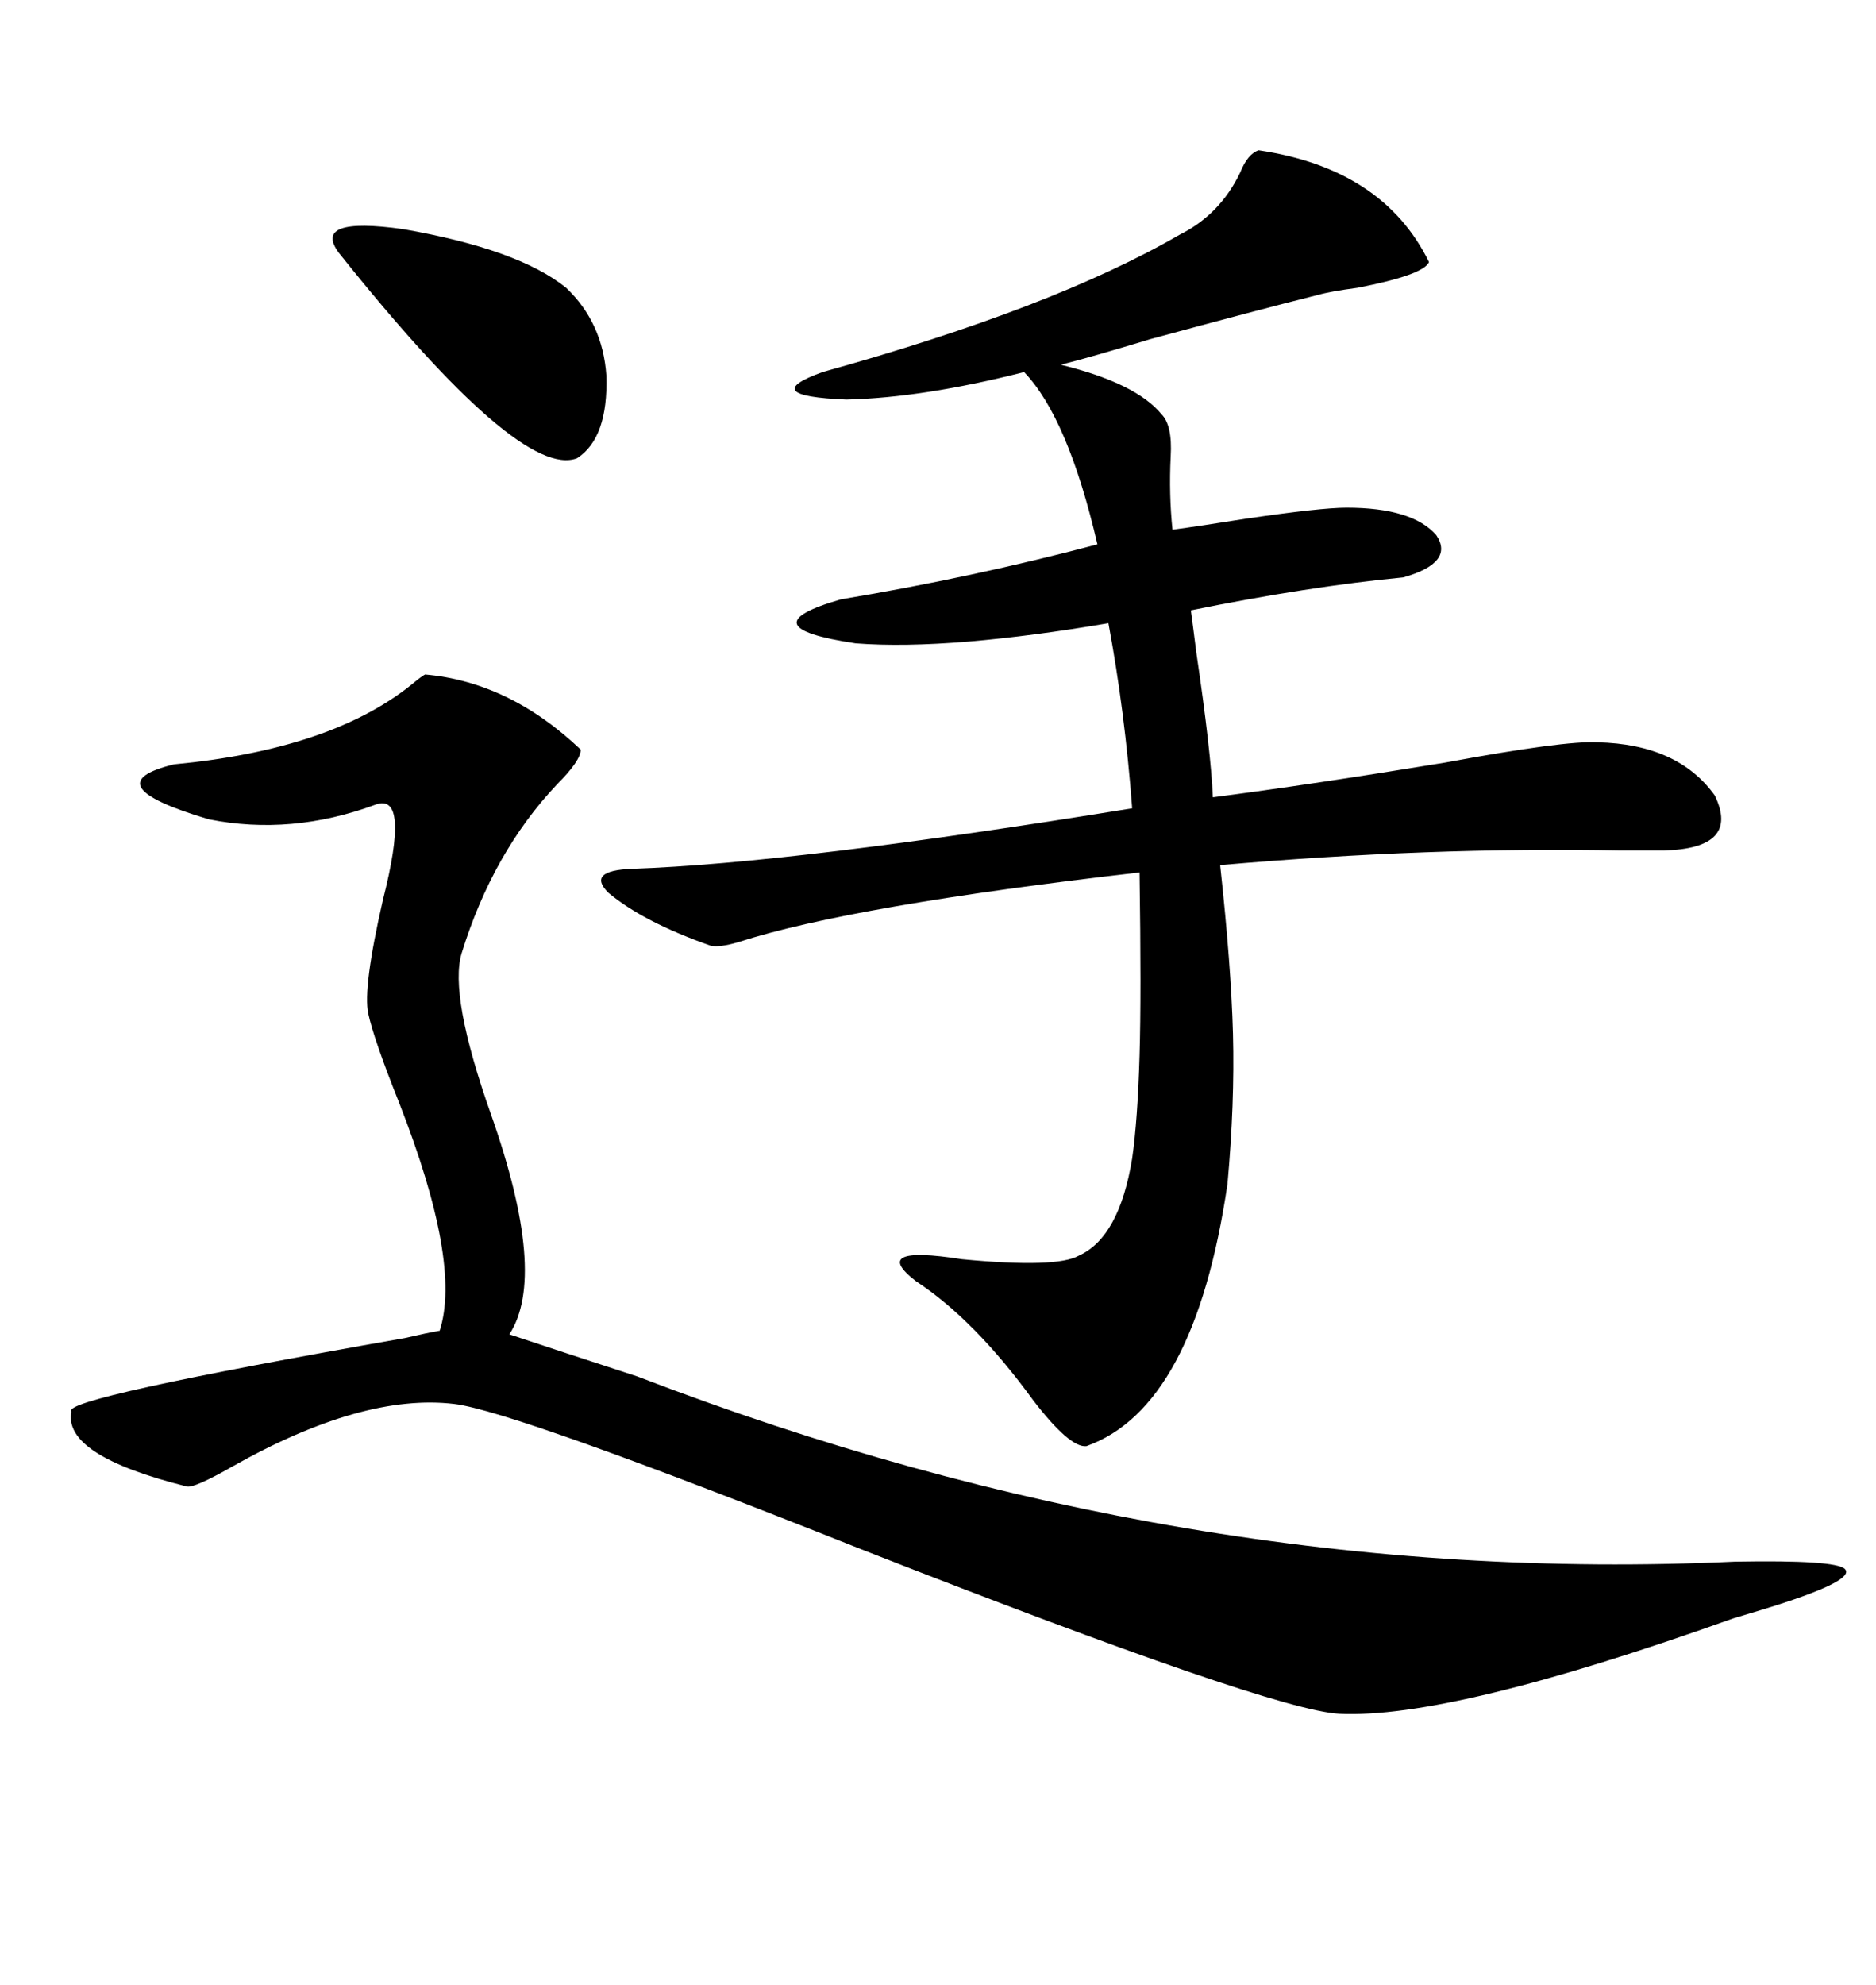 <svg xmlns="http://www.w3.org/2000/svg" xmlns:xlink="http://www.w3.org/1999/xlink" width="300" height="317.285"><path d="M201.27 24.02L201.27 24.02Q221.19 26.95 228.52 41.89L228.52 41.89Q227.64 43.95 217.09 46.00L217.09 46.00Q212.70 46.58 210.64 47.17L210.64 47.17Q201.27 49.51 183.98 54.20L183.98 54.20Q174.32 57.13 169.63 58.30L169.63 58.30Q181.64 61.23 185.74 66.21L185.74 66.21Q187.50 67.97 187.21 72.95L187.21 72.95Q186.91 79.10 187.50 84.67L187.50 84.67Q191.89 84.08 199.22 82.91L199.22 82.91Q211.23 81.15 215.33 81.15L215.33 81.15Q225.88 81.15 229.69 85.55L229.69 85.55Q232.62 89.94 224.41 92.29L224.41 92.29Q209.18 93.75 190.43 97.56L190.43 97.56Q190.72 99.61 191.31 104.30L191.31 104.30Q193.65 120.12 193.95 127.44L193.95 127.44Q209.77 125.39 231.15 121.88L231.15 121.88Q250.20 118.36 255.47 118.65L255.47 118.65Q268.36 118.95 274.22 127.15L274.22 127.15Q278.32 135.64 266.02 135.94L266.02 135.94Q263.96 135.94 259.28 135.94L259.28 135.94Q228.52 135.35 195.12 138.28L195.12 138.28Q196.88 154.39 197.17 165.23L197.17 165.23Q197.46 176.37 196.29 189.26L196.29 189.26Q191.02 225 173.73 231.15L173.73 231.15Q171.09 231.45 165.23 223.83L165.23 223.83Q155.86 210.94 146.48 204.79L146.48 204.79Q138.87 198.93 153.81 201.27L153.81 201.27Q169.04 202.73 172.56 200.68L172.56 200.68Q179.00 197.75 181.05 185.16L181.05 185.16Q181.93 179.00 182.23 168.75L182.23 168.75Q182.52 159.08 182.23 139.45L182.23 139.45Q136.23 144.73 118.07 150.59L118.07 150.59Q115.14 151.46 113.67 151.17L113.67 151.17Q102.83 147.36 97.27 142.68L97.27 142.68Q93.75 139.16 101.07 138.87L101.07 138.87Q126.86 137.99 181.05 129.20L181.05 129.20Q179.88 113.67 177.25 99.61L177.25 99.61Q165.23 101.66 154.98 102.54L154.98 102.54Q144.43 103.42 136.82 102.83L136.82 102.83Q119.24 100.20 134.47 95.80L134.47 95.80Q155.57 92.29 175.49 87.01L175.49 87.01Q170.80 66.80 163.77 59.47L163.77 59.47Q147.66 63.57 135.35 63.87L135.35 63.87Q121.00 63.28 131.54 59.47L131.54 59.47Q168.46 49.22 188.67 37.50L188.67 37.50Q195.12 34.28 198.34 27.54L198.34 27.54Q199.51 24.61 201.27 24.02ZM67.97 107.81L67.97 107.81Q81.45 108.98 92.87 119.82L92.87 119.82Q92.87 121.58 89.06 125.39L89.06 125.39Q78.81 136.23 73.83 152.34L73.83 152.34Q71.78 159.08 78.52 178.13L78.52 178.13Q87.60 203.91 81.45 213.28L81.45 213.28Q88.48 215.63 101.95 220.02L101.95 220.02Q189.55 253.71 277.44 249.61L277.44 249.61Q293.55 249.32 295.02 250.78L295.02 250.78Q296.78 252.54 283.89 256.64L283.89 256.64Q283.01 256.93 277.15 258.69L277.15 258.69Q232.03 274.80 214.16 273.93L214.16 273.93Q203.32 273.34 138.28 247.85L138.28 247.85Q82.32 225.59 72.66 224.41L72.66 224.41Q58.01 222.66 37.21 234.38L37.21 234.38Q31.05 237.89 29.88 237.60L29.88 237.60Q9.96 232.62 11.43 225.59L11.43 225.59Q9.67 223.54 64.75 213.87L64.75 213.87Q68.55 212.99 70.31 212.70L70.31 212.70Q73.83 201.86 63.87 176.37L63.87 176.37Q59.77 166.11 58.89 162.01L58.89 162.01Q58.01 157.91 61.23 143.85L61.23 143.85Q65.63 126.56 60.06 128.61L60.06 128.61Q46.58 133.59 33.40 130.96L33.40 130.96Q14.65 125.39 27.83 122.17L27.83 122.17Q52.73 119.82 65.63 109.57L65.63 109.57Q67.38 108.11 67.97 107.81ZM54.20 40.43L54.20 40.43Q49.80 34.57 64.45 36.62L64.45 36.62Q82.91 39.84 90.53 46.00L90.53 46.00Q96.39 51.56 96.97 60.06L96.97 60.06Q97.27 70.02 92.29 73.24L92.29 73.24Q83.20 76.76 54.20 40.43Z"/></svg>